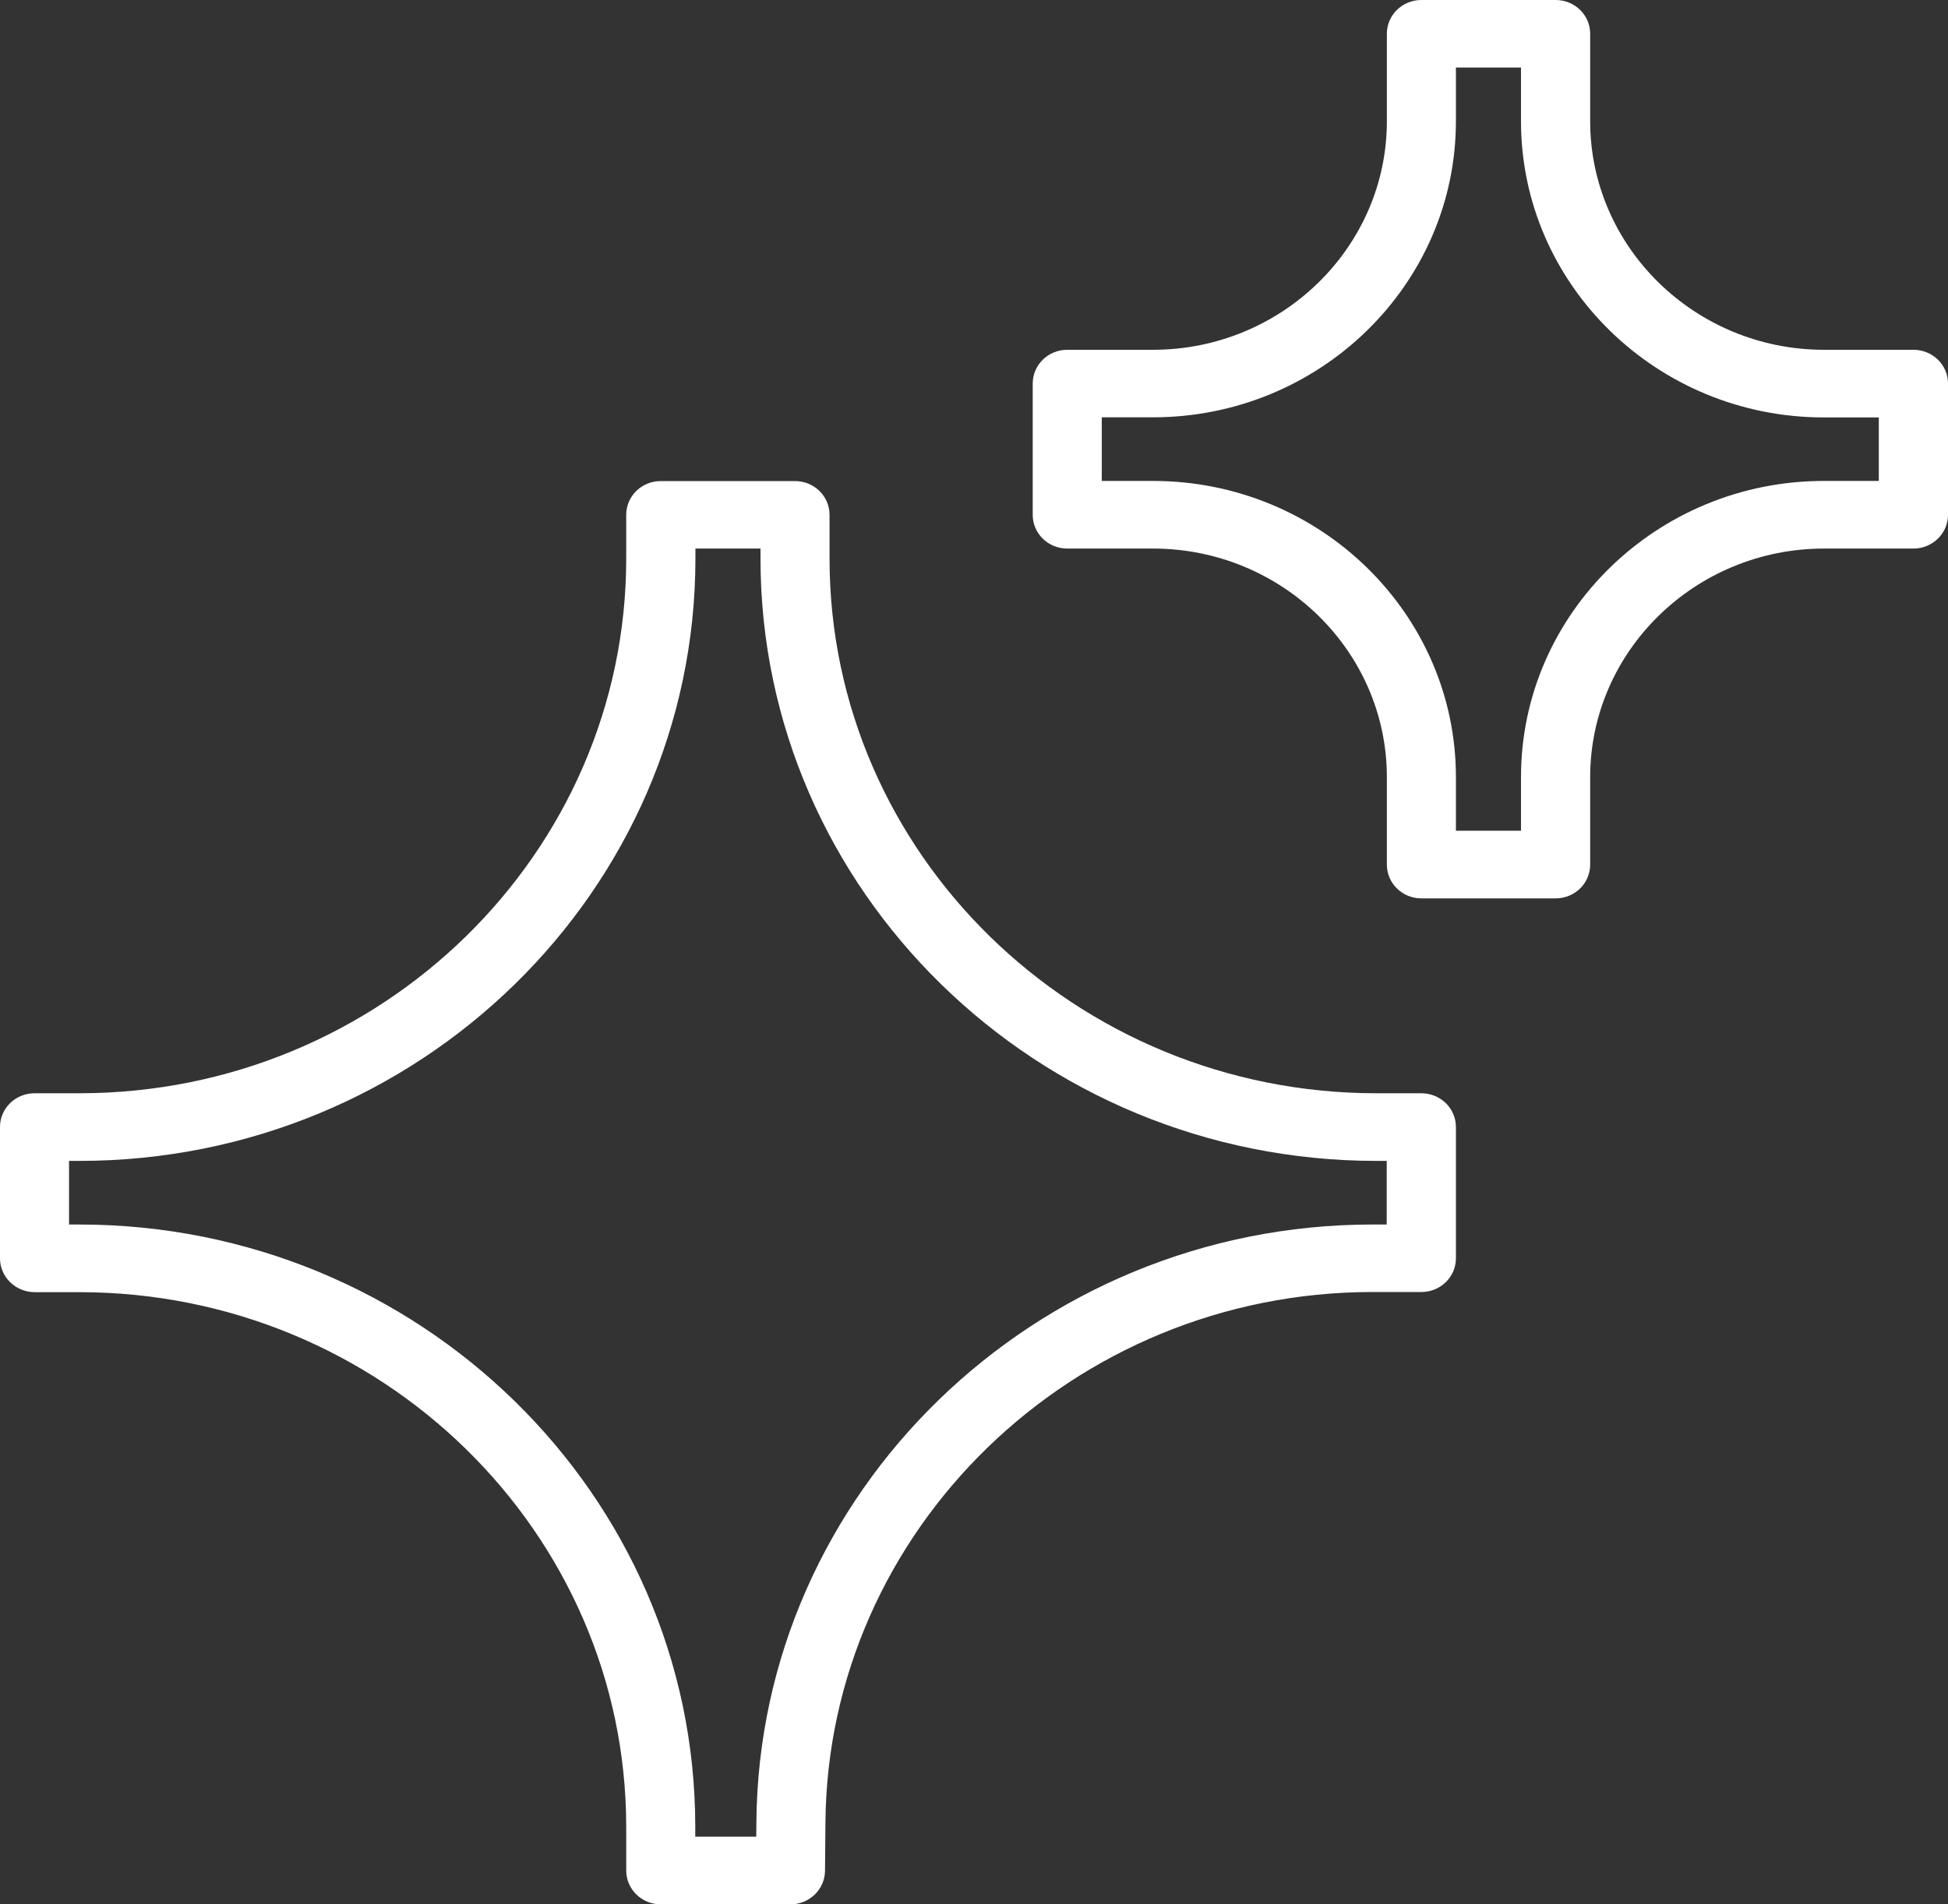 <svg xmlns="http://www.w3.org/2000/svg" width="90" height="88" viewBox="0 0 90 88" fill="none"><rect x="0" y="0" width="90" height="88" fill="#333333" stroke="none"/><g clip-path="url(#clip0_548_80)"><path fill-rule="evenodd" clip-rule="evenodd" d="M88.405 25.349H84.274C78.319 25.349 73.468 30.092 73.468 35.915V39.954C73.468 40.817 72.756 41.514 71.873 41.514H65.67C64.787 41.514 64.075 40.817 64.075 39.954V35.915C64.075 30.092 59.231 25.349 53.269 25.349H49.308C48.425 25.349 47.713 24.652 47.713 23.79V17.724C47.713 16.861 48.425 16.164 49.308 16.164H53.269C59.224 16.164 64.075 11.422 64.075 5.599V1.56C64.075 0.697 64.787 0 65.67 0H71.873C72.756 0 73.468 0.697 73.468 1.56V5.599C73.468 11.422 78.319 16.164 84.274 16.164H88.405C89.287 16.164 90 16.861 90 17.724V23.79C90 24.652 89.281 25.349 88.405 25.349ZM86.803 19.29H84.267C76.547 19.29 70.272 13.148 70.272 5.605V3.119H67.265V5.599C67.265 13.148 60.983 19.284 53.269 19.284H50.903V22.224H53.269C60.989 22.224 67.265 28.366 67.265 35.908V38.388H70.272V35.908C70.272 28.36 76.554 22.224 84.267 22.224H86.803V19.29ZM65.67 50.52C66.552 50.52 67.265 51.216 67.265 52.079V58.145C67.265 59.008 66.552 59.704 65.67 59.704H63.408C49.569 59.704 38.234 70.711 38.136 84.242L38.117 86.447C38.11 87.303 37.398 88 36.522 88H30.527C29.645 88 28.932 87.297 28.932 86.441V84.421C28.932 70.794 17.597 59.711 3.661 59.711H1.595C0.713 59.704 0 59.008 0 58.145V52.079C0 51.216 0.713 50.52 1.595 50.52H3.661C17.597 50.52 28.932 39.436 28.932 25.809V23.79C28.932 22.927 29.645 22.23 30.527 22.23H36.731C37.613 22.23 38.326 22.927 38.326 23.79V25.809C38.326 39.436 49.661 50.52 63.597 50.52H65.67ZM35.136 25.809V25.349H32.129V25.809C32.129 41.156 19.362 53.645 3.667 53.645H3.19V56.585H3.661C19.356 56.585 32.122 69.068 32.122 84.414V84.874H34.94L34.946 84.216C35.057 68.978 47.824 56.585 63.408 56.585H64.068V53.645H63.597C47.902 53.645 35.136 41.156 35.136 25.809Z" fill="white"></path></g><defs><clipPath id="clip0_548_80"><rect width="90" height="88" fill="white"></rect></clipPath></defs></svg>
